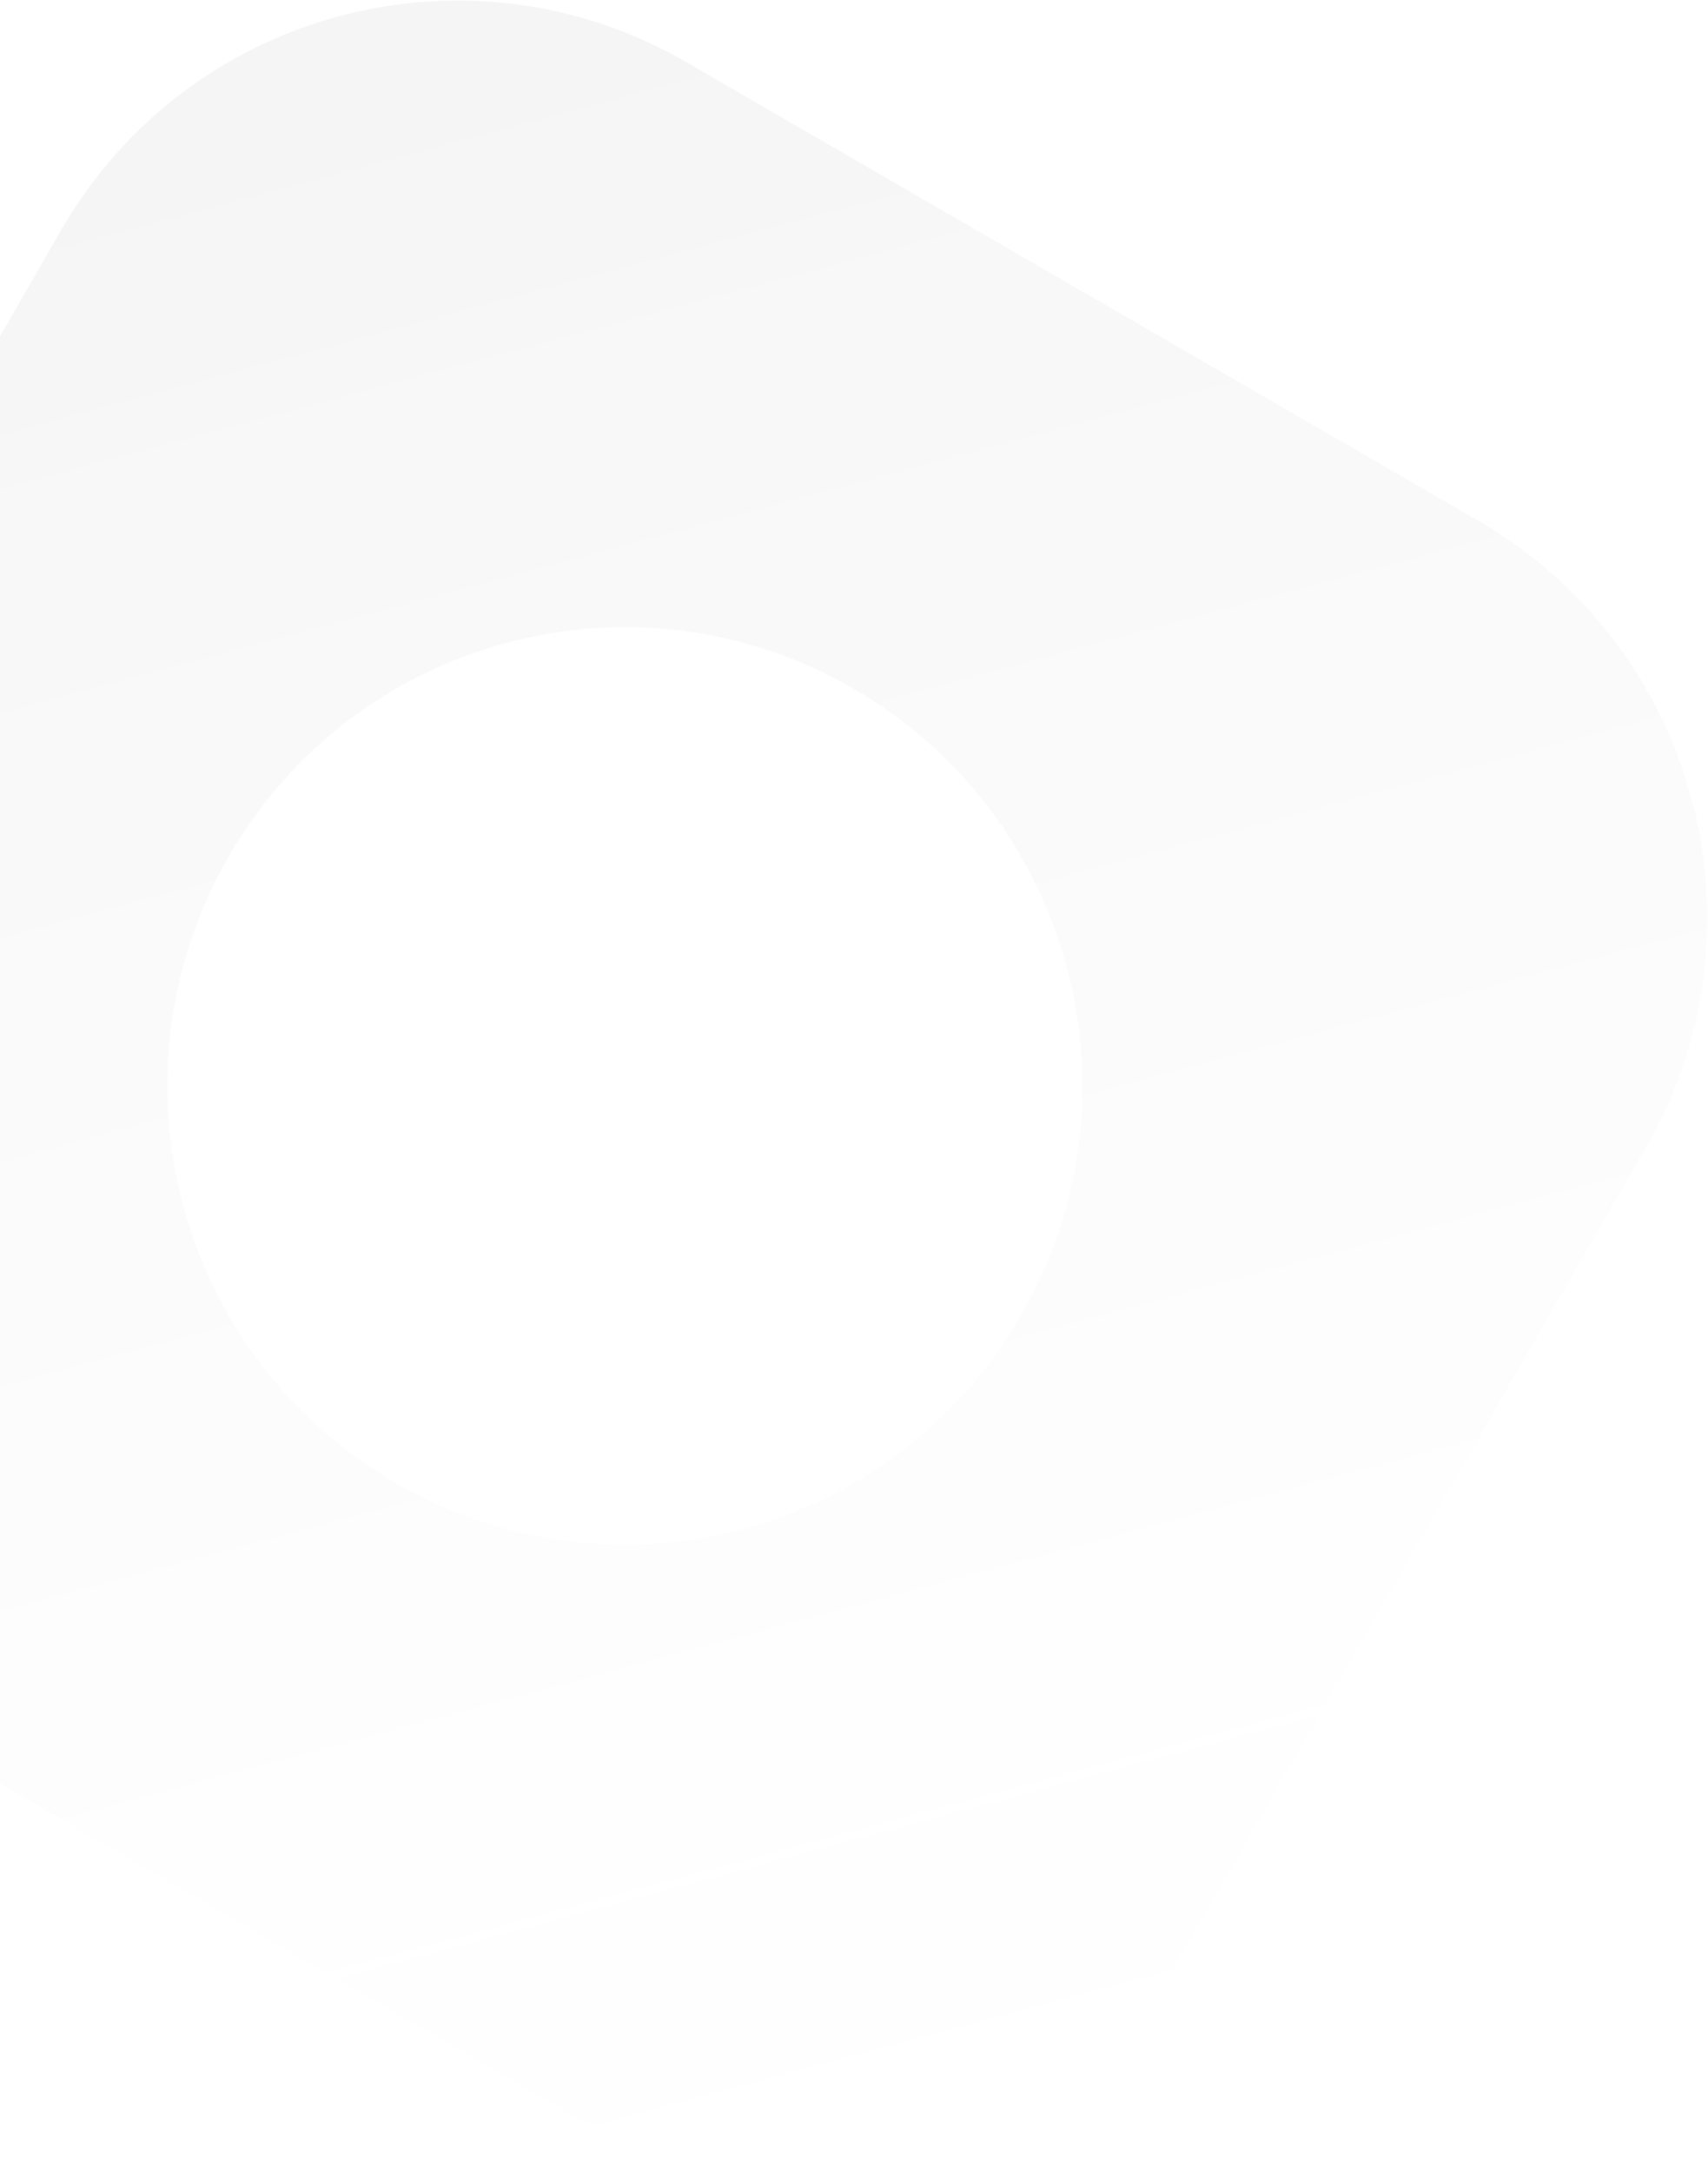<svg width="564" height="717" viewBox="0 0 564 717" fill="none" xmlns="http://www.w3.org/2000/svg">
<path d="M488.204 171.912C560.453 213.724 585.207 306.329 543.494 378.75L392.438 641.011C350.726 713.432 258.342 738.245 186.093 696.433L-75.543 545.017C-147.792 503.204 -172.546 410.599 -130.833 338.178L20.222 75.917C61.935 3.496 154.319 -21.317 226.568 20.495L488.204 171.912ZM281.861 227.333C209.612 185.521 117.228 210.334 75.515 282.755C33.802 355.176 58.557 447.782 130.806 489.594C203.054 531.406 295.438 506.593 337.151 434.172C378.864 361.75 354.11 269.146 281.861 227.333Z" fill="url(#paint0_linear_2300_389)" fill-opacity="0.04"/>
<defs>
<linearGradient id="paint0_linear_2300_389" x1="111.975" y1="5.484" x2="301.267" y2="710.251" gradientUnits="userSpaceOnUse">
<stop/>
<stop offset="1" stop-color="#666666" stop-opacity="0"/>
</linearGradient>
</defs>
</svg>
